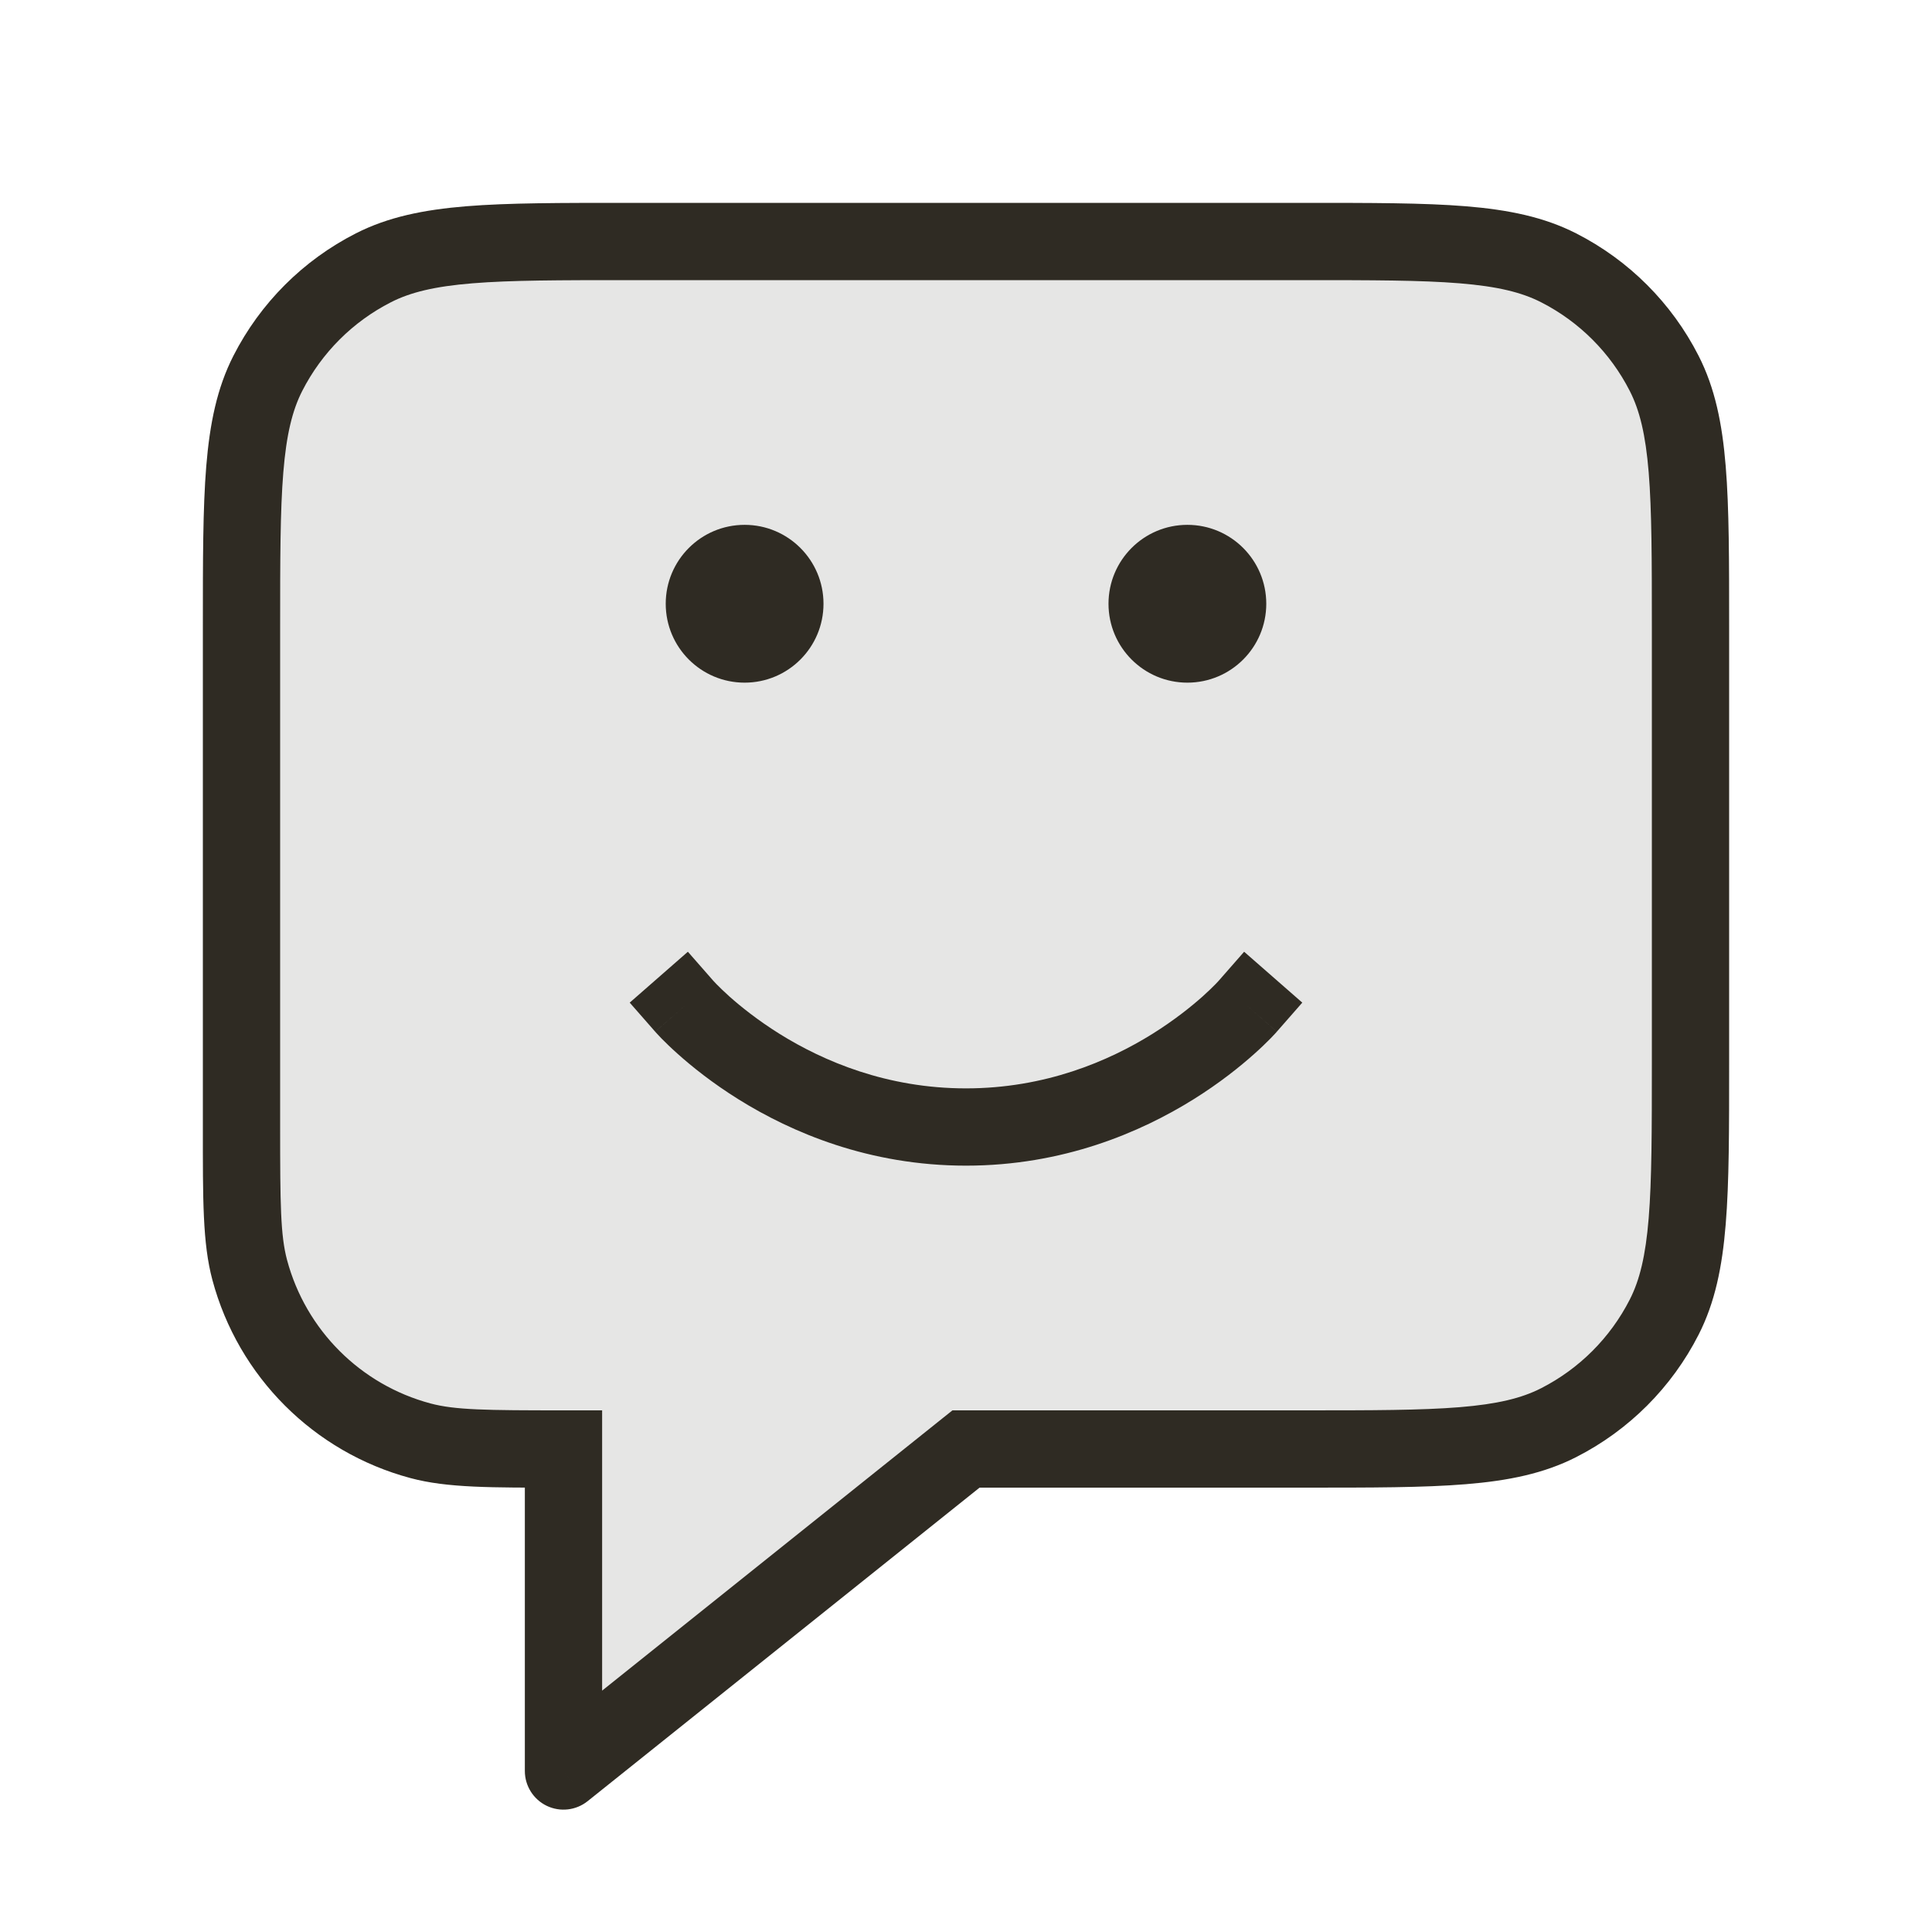 <svg xmlns="http://www.w3.org/2000/svg" width="50" height="50" viewBox="0 0 50 50" fill="none"><path opacity="0.12" d="M6.25 16.25C6.25 12.75 6.25 10.999 6.931 9.663C7.53 8.487 8.487 7.53 9.663 6.931C10.999 6.25 12.75 6.25 16.25 6.25H33.75C37.25 6.25 39.001 6.25 40.337 6.931C41.514 7.53 42.47 8.487 43.069 9.663C43.75 10.999 43.75 12.75 43.75 16.25V27.5C43.75 31 43.75 32.751 43.069 34.087C42.47 35.264 41.514 36.22 40.337 36.819C39.001 37.5 37.25 37.5 33.75 37.5H28.508C27.208 37.5 26.558 37.5 25.936 37.628C25.384 37.741 24.85 37.928 24.349 38.184C23.784 38.473 23.276 38.879 22.261 39.691L17.291 43.667C16.424 44.361 15.991 44.707 15.626 44.708C15.309 44.708 15.009 44.564 14.811 44.316C14.583 44.031 14.583 43.476 14.583 42.366V37.5C12.646 37.5 11.677 37.5 10.882 37.287C8.726 36.709 7.041 35.024 6.463 32.868C6.25 32.073 6.25 31.104 6.25 29.167V16.25Z" fill="#2F2B23"></path><path d="M14.583 45.833H13.583C13.583 46.218 13.804 46.568 14.15 46.735C14.497 46.901 14.908 46.854 15.208 46.614L14.583 45.833ZM25 37.5V36.5H24.649L24.375 36.719L25 37.5ZM14.583 37.5H15.583V36.5H14.583V37.5ZM43.069 34.087L43.96 34.541L43.069 34.087ZM40.337 36.819L40.791 37.71L40.337 36.819ZM40.337 6.931L40.791 6.04L40.337 6.931ZM43.069 9.663L43.96 9.209L43.069 9.663ZM6.463 32.868L7.429 32.609L6.463 32.868ZM10.882 37.287L11.141 36.321L10.882 37.287ZM9.663 6.931L9.209 6.04L9.663 6.931ZM6.931 9.663L6.04 9.209L6.931 9.663ZM18.461 25.383L17.802 24.631L16.297 25.948L16.956 26.7L18.461 25.383ZM33.044 26.7L33.703 25.948L32.198 24.631L31.539 25.383L33.044 26.7ZM30.729 14.625H29.729V16.625H30.729V14.625ZM30.75 16.625H31.75V14.625H30.75V16.625ZM19.271 14.625H18.271V16.625H19.271V14.625ZM19.292 16.625H20.292V14.625H19.292V16.625ZM16.25 7.25H33.75V5.25H16.25V7.25ZM42.75 16.25V27.5H44.75V16.25H42.75ZM33.75 36.5H25V38.5H33.75V36.5ZM24.375 36.719L13.959 45.053L15.208 46.614L25.625 38.281L24.375 36.719ZM7.25 29.167V16.25H5.25V29.167H7.25ZM15.583 45.833V37.5H13.583V45.833H15.583ZM42.75 27.5C42.75 29.267 42.749 30.532 42.668 31.524C42.588 32.504 42.435 33.129 42.178 33.633L43.96 34.541C44.384 33.709 44.571 32.791 44.661 31.686C44.751 30.594 44.75 29.234 44.75 27.5H42.75ZM33.75 38.5C35.484 38.5 36.844 38.501 37.936 38.411C39.041 38.321 39.959 38.134 40.791 37.71L39.883 35.928C39.379 36.185 38.754 36.338 37.774 36.418C36.782 36.499 35.517 36.5 33.75 36.5V38.5ZM42.178 33.633C41.674 34.621 40.871 35.424 39.883 35.928L40.791 37.71C42.156 37.015 43.265 35.906 43.96 34.541L42.178 33.633ZM33.75 7.25C35.517 7.25 36.782 7.251 37.774 7.332C38.754 7.412 39.379 7.565 39.883 7.822L40.791 6.04C39.959 5.616 39.041 5.429 37.936 5.338C36.844 5.249 35.484 5.25 33.75 5.25V7.25ZM44.75 16.25C44.75 14.516 44.751 13.156 44.661 12.064C44.571 10.96 44.384 10.041 43.96 9.209L42.178 10.117C42.435 10.621 42.588 11.246 42.668 12.226C42.749 13.219 42.75 14.483 42.75 16.25H44.75ZM39.883 7.822C40.871 8.326 41.674 9.129 42.178 10.117L43.96 9.209C43.265 7.844 42.156 6.735 40.791 6.04L39.883 7.822ZM5.25 29.167C5.25 31.04 5.241 32.172 5.497 33.126L7.429 32.609C7.259 31.973 7.25 31.169 7.25 29.167H5.25ZM14.583 36.5C12.582 36.5 11.777 36.491 11.141 36.321L10.624 38.253C11.578 38.509 12.71 38.5 14.583 38.5V36.5ZM5.497 33.126C6.167 35.628 8.122 37.583 10.624 38.253L11.141 36.321C9.329 35.836 7.914 34.42 7.429 32.609L5.497 33.126ZM16.25 5.25C14.516 5.25 13.156 5.249 12.064 5.338C10.96 5.429 10.041 5.616 9.209 6.04L10.117 7.822C10.621 7.565 11.246 7.412 12.226 7.332C13.219 7.251 14.483 7.25 16.25 7.25V5.25ZM7.25 16.25C7.25 14.483 7.251 13.219 7.332 12.226C7.412 11.246 7.565 10.621 7.822 10.117L6.04 9.209C5.616 10.041 5.429 10.96 5.338 12.064C5.249 13.156 5.25 14.516 5.25 16.25H7.25ZM9.209 6.04C7.844 6.735 6.735 7.844 6.04 9.209L7.822 10.117C8.326 9.129 9.129 8.326 10.117 7.822L9.209 6.04ZM17.708 26.042C16.956 26.7 16.956 26.701 16.956 26.701C16.956 26.701 16.957 26.701 16.957 26.701C16.957 26.702 16.958 26.703 16.958 26.703C16.959 26.704 16.961 26.706 16.962 26.707C16.965 26.71 16.968 26.714 16.973 26.719C16.981 26.728 16.992 26.74 17.006 26.755C17.033 26.785 17.071 26.826 17.12 26.876C17.218 26.975 17.358 27.113 17.54 27.275C17.903 27.6 18.433 28.027 19.116 28.453C20.482 29.304 22.486 30.167 25 30.167V28.167C22.956 28.167 21.315 27.467 20.174 26.756C19.605 26.4 19.166 26.046 18.873 25.785C18.727 25.654 18.619 25.547 18.549 25.476C18.515 25.441 18.49 25.414 18.475 25.398C18.467 25.39 18.462 25.385 18.46 25.382C18.459 25.381 18.459 25.38 18.459 25.381C18.459 25.381 18.459 25.381 18.459 25.381C18.459 25.381 18.46 25.382 18.46 25.382C18.46 25.382 18.46 25.383 18.46 25.383C18.461 25.383 18.461 25.383 17.708 26.042ZM25 30.167C27.514 30.167 29.518 29.304 30.884 28.453C31.567 28.027 32.097 27.6 32.46 27.275C32.642 27.113 32.782 26.975 32.88 26.876C32.929 26.826 32.967 26.785 32.995 26.755C33.008 26.74 33.019 26.728 33.028 26.719C33.032 26.714 33.035 26.71 33.038 26.707C33.039 26.706 33.041 26.704 33.042 26.703C33.042 26.703 33.043 26.702 33.043 26.701C33.043 26.701 33.044 26.701 33.044 26.701C33.044 26.701 33.044 26.7 32.292 26.042C31.539 25.383 31.539 25.383 31.54 25.383C31.54 25.383 31.54 25.382 31.54 25.382C31.54 25.382 31.541 25.381 31.541 25.381C31.541 25.381 31.541 25.381 31.541 25.381C31.541 25.38 31.541 25.381 31.54 25.382C31.538 25.385 31.533 25.39 31.525 25.398C31.51 25.414 31.485 25.441 31.451 25.476C31.381 25.547 31.273 25.654 31.127 25.785C30.834 26.046 30.395 26.4 29.826 26.756C28.685 27.467 27.044 28.167 25 28.167V30.167ZM30.729 16.625H30.75V14.625H30.729V16.625ZM30.771 15.625C30.771 15.648 30.752 15.667 30.729 15.667V17.667C31.857 17.667 32.771 16.753 32.771 15.625H30.771ZM30.729 15.667C30.706 15.667 30.688 15.648 30.688 15.625H28.688C28.688 16.753 29.602 17.667 30.729 17.667V15.667ZM30.688 15.625C30.688 15.602 30.706 15.583 30.729 15.583V13.583C29.602 13.583 28.688 14.497 28.688 15.625H30.688ZM30.729 15.583C30.752 15.583 30.771 15.602 30.771 15.625H32.771C32.771 14.497 31.857 13.583 30.729 13.583V15.583ZM19.271 16.625H19.292V14.625H19.271V16.625ZM19.312 15.625C19.312 15.648 19.294 15.667 19.271 15.667V17.667C20.398 17.667 21.312 16.753 21.312 15.625H19.312ZM19.271 15.667C19.248 15.667 19.229 15.648 19.229 15.625H17.229C17.229 16.753 18.143 17.667 19.271 17.667V15.667ZM19.229 15.625C19.229 15.602 19.248 15.583 19.271 15.583V13.583C18.143 13.583 17.229 14.497 17.229 15.625H19.229ZM19.271 15.583C19.294 15.583 19.312 15.602 19.312 15.625H21.312C21.312 14.497 20.398 13.583 19.271 13.583V15.583Z" fill="#2F2B23"></path></svg>